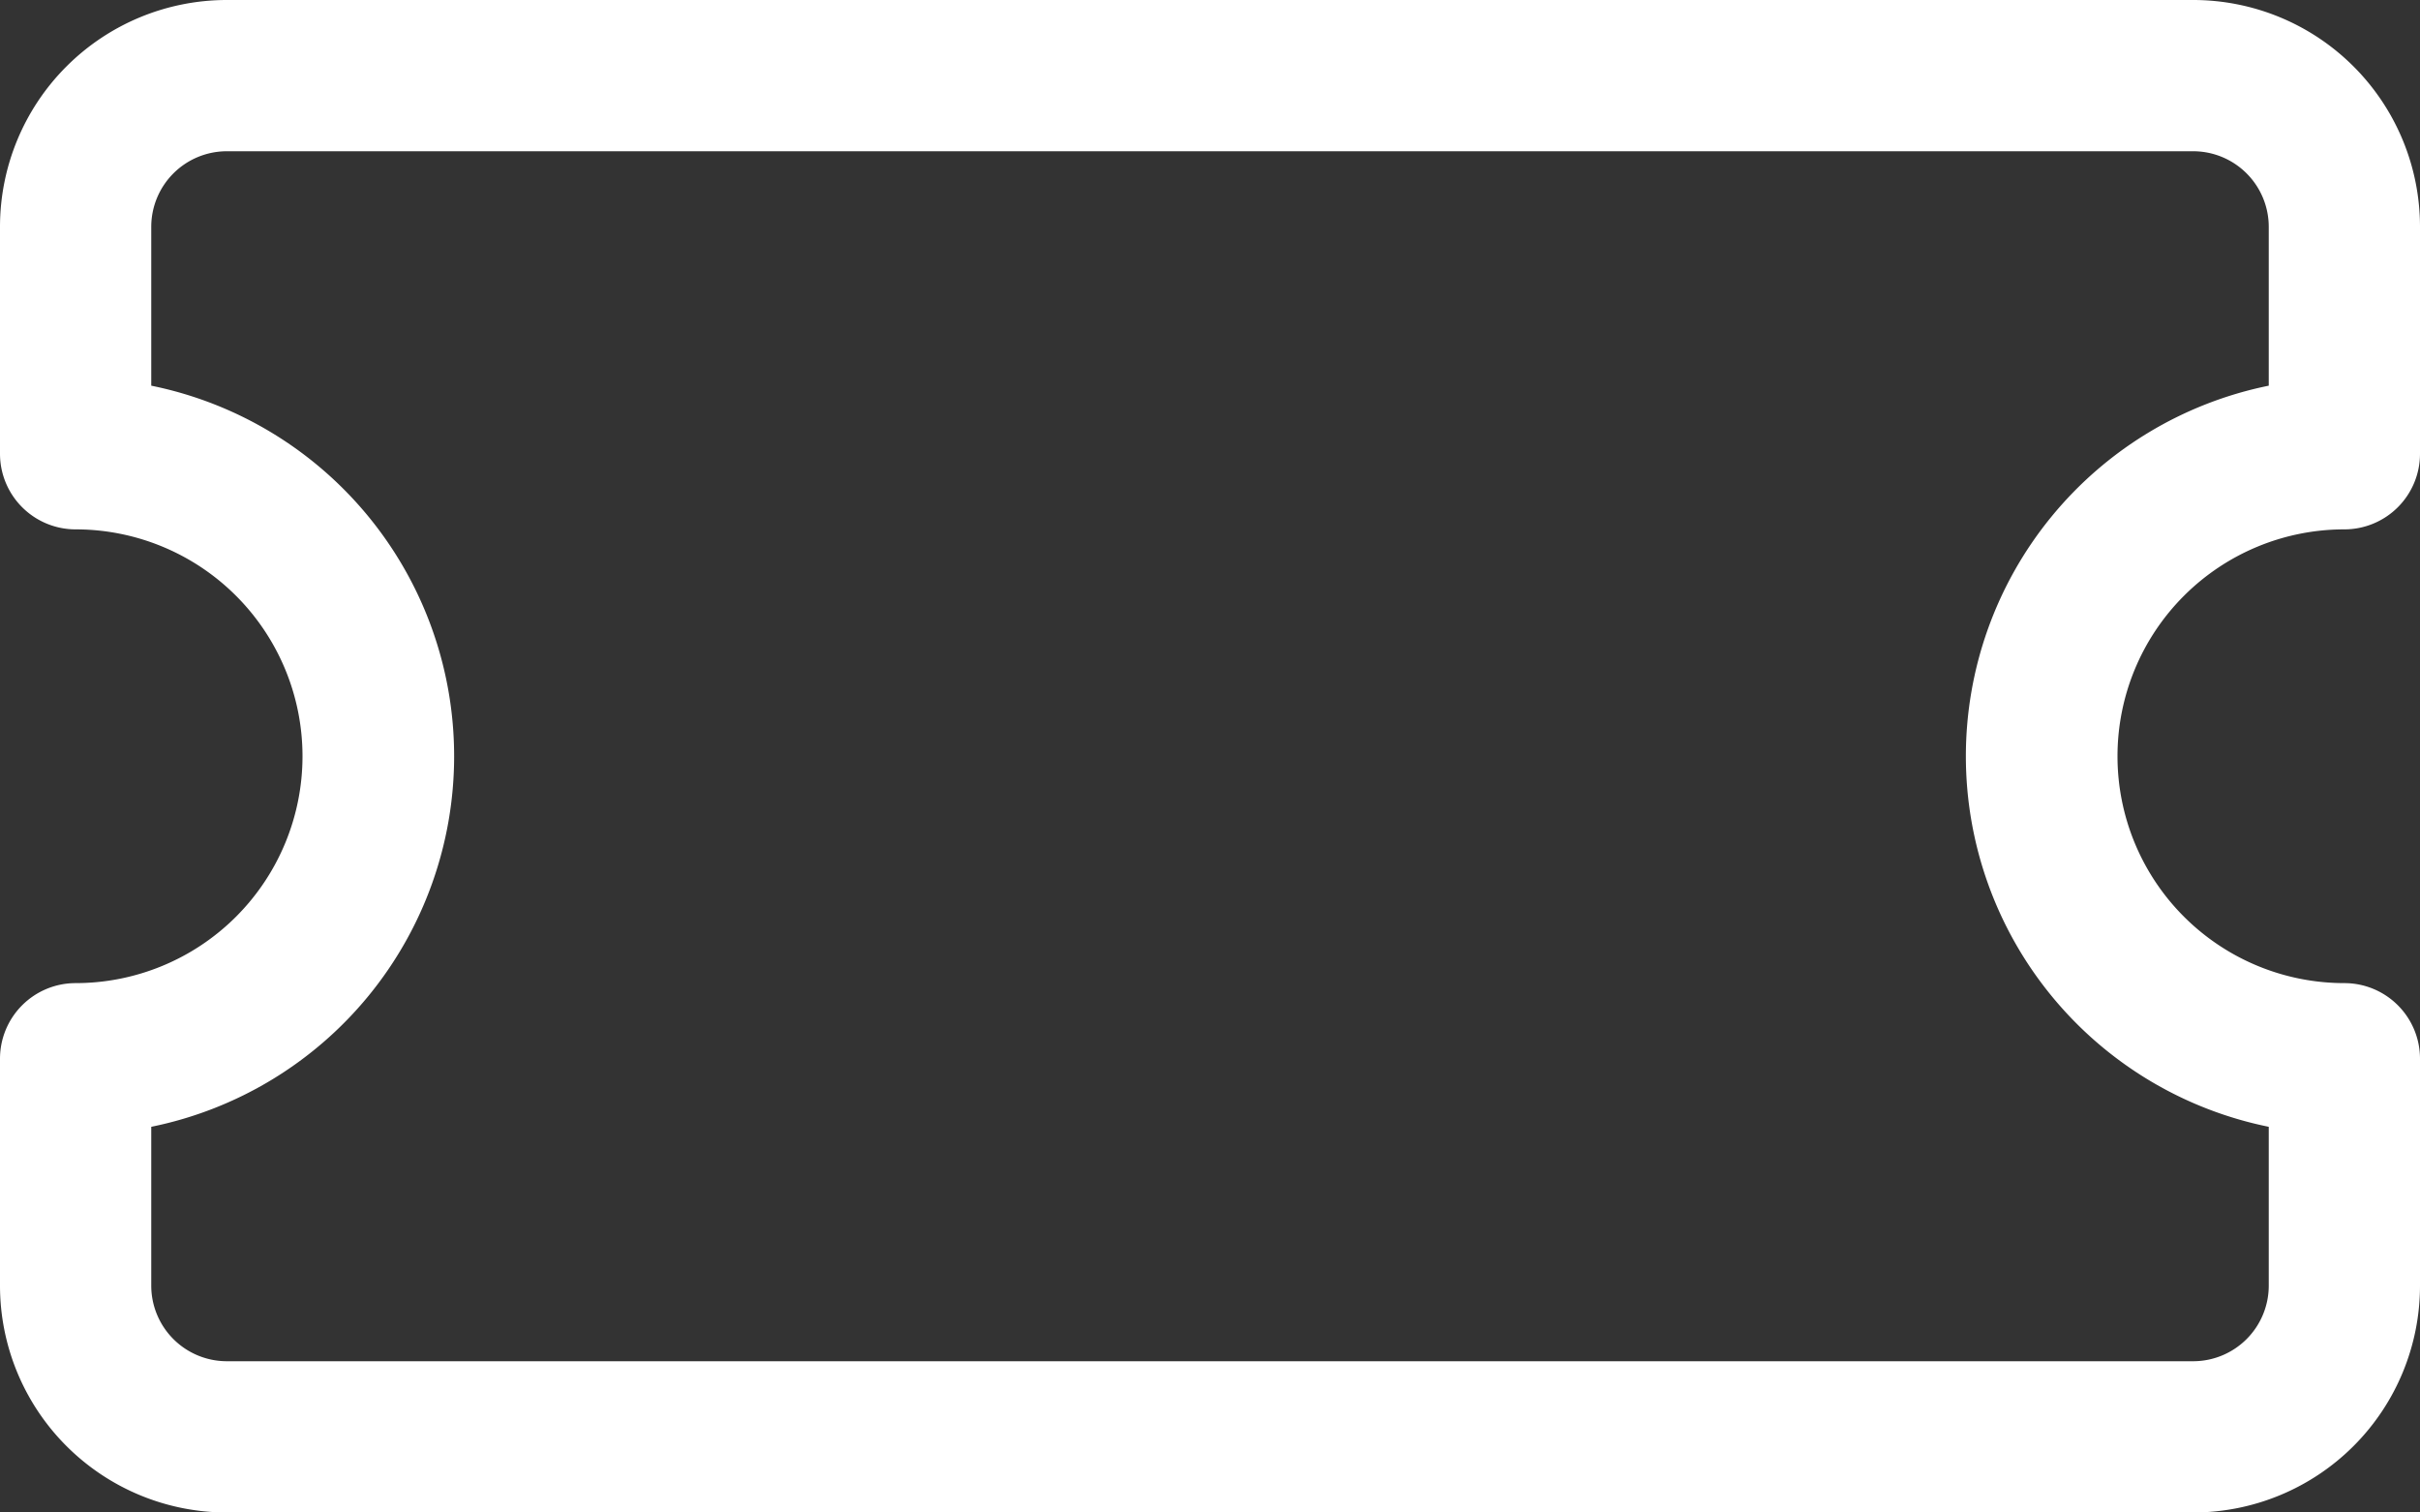 <svg xmlns="http://www.w3.org/2000/svg" width="192" height="120" viewBox="0 0 192 120">
  <rect x="0" y="0" width="192" height="120" fill="#333333" stroke="none"/>
  <g id="ticket" transform="translate(0 -36)">
    <g id="Gruppe_56459" data-name="Gruppe 56459">
      <path id="Pfad_156587" data-name="Pfad 156587" d="M0,54A18,18,0,0,1,18,36H174a18,18,0,0,1,18,18V72a6,6,0,0,1-6,6,18,18,0,0,0,0,36,6,6,0,0,1,6,6v18a18,18,0,0,1-18,18H18A18,18,0,0,1,0,138V120a6,6,0,0,1,6-6A18,18,0,0,0,6,78a6,6,0,0,1-6-6Zm18-6a6,6,0,0,0-6,6V66.6a30,30,0,0,1,0,58.8V138a6,6,0,0,0,6,6H174a6,6,0,0,0,6-6V125.4a30,30,0,0,1,0-58.8V54a6,6,0,0,0-6-6Z" fill="#fff"/>
    </g>
  </g>
</svg>
